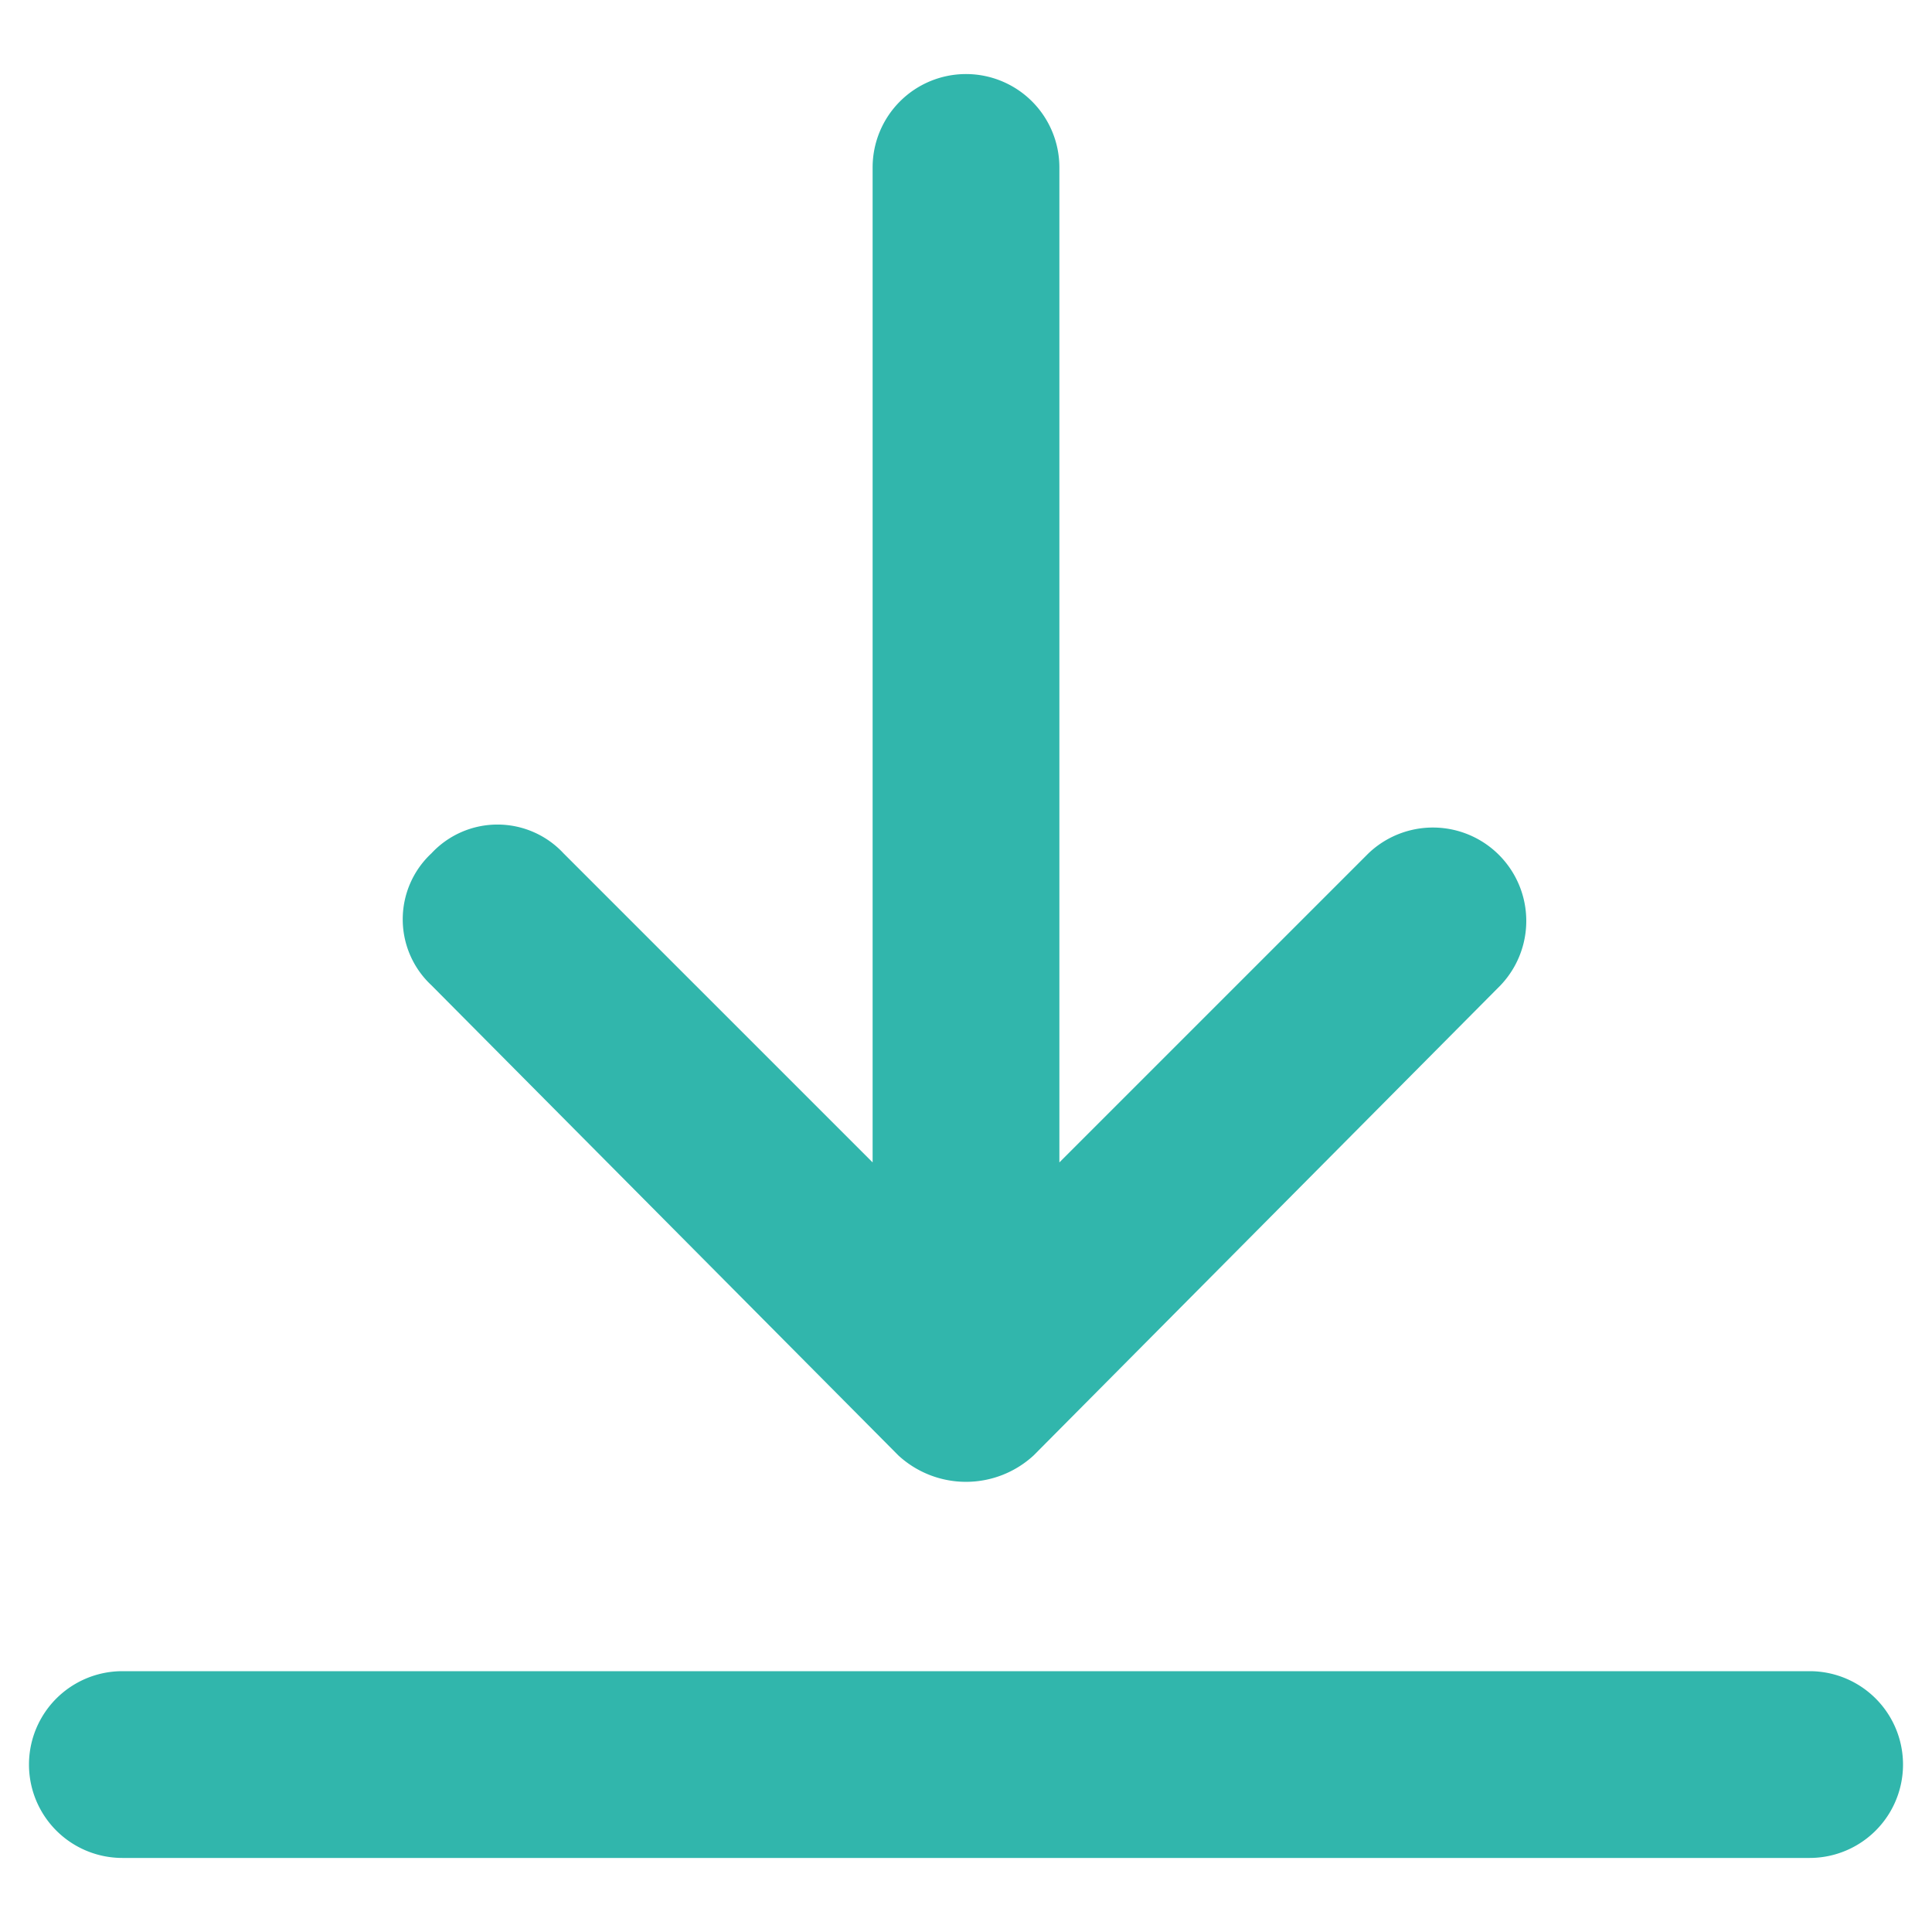 <svg xmlns="http://www.w3.org/2000/svg" viewBox="0 0 60 60"><path d="M56.2,51.9H3.8a2.9,2.9,0,0,0,0,5.8H56.2a2.9,2.9,0,0,0,0-5.8Z" style="fill:#31b6ac"/><path d="M30,2.3a2.9,2.9,0,0,0-2.9,2.9V36.1l-9.6-9.6a2.8,2.8,0,0,0-4.1,0,2.8,2.8,0,0,0,0,4.1L27.9,45.2a3.1,3.1,0,0,0,4.2,0h0L46.6,30.6a2.9,2.9,0,0,0-4.1-4.1l-9.6,9.6V5.2A2.9,2.9,0,0,0,30,2.3Z" style="fill:#31b6ac"/></svg>